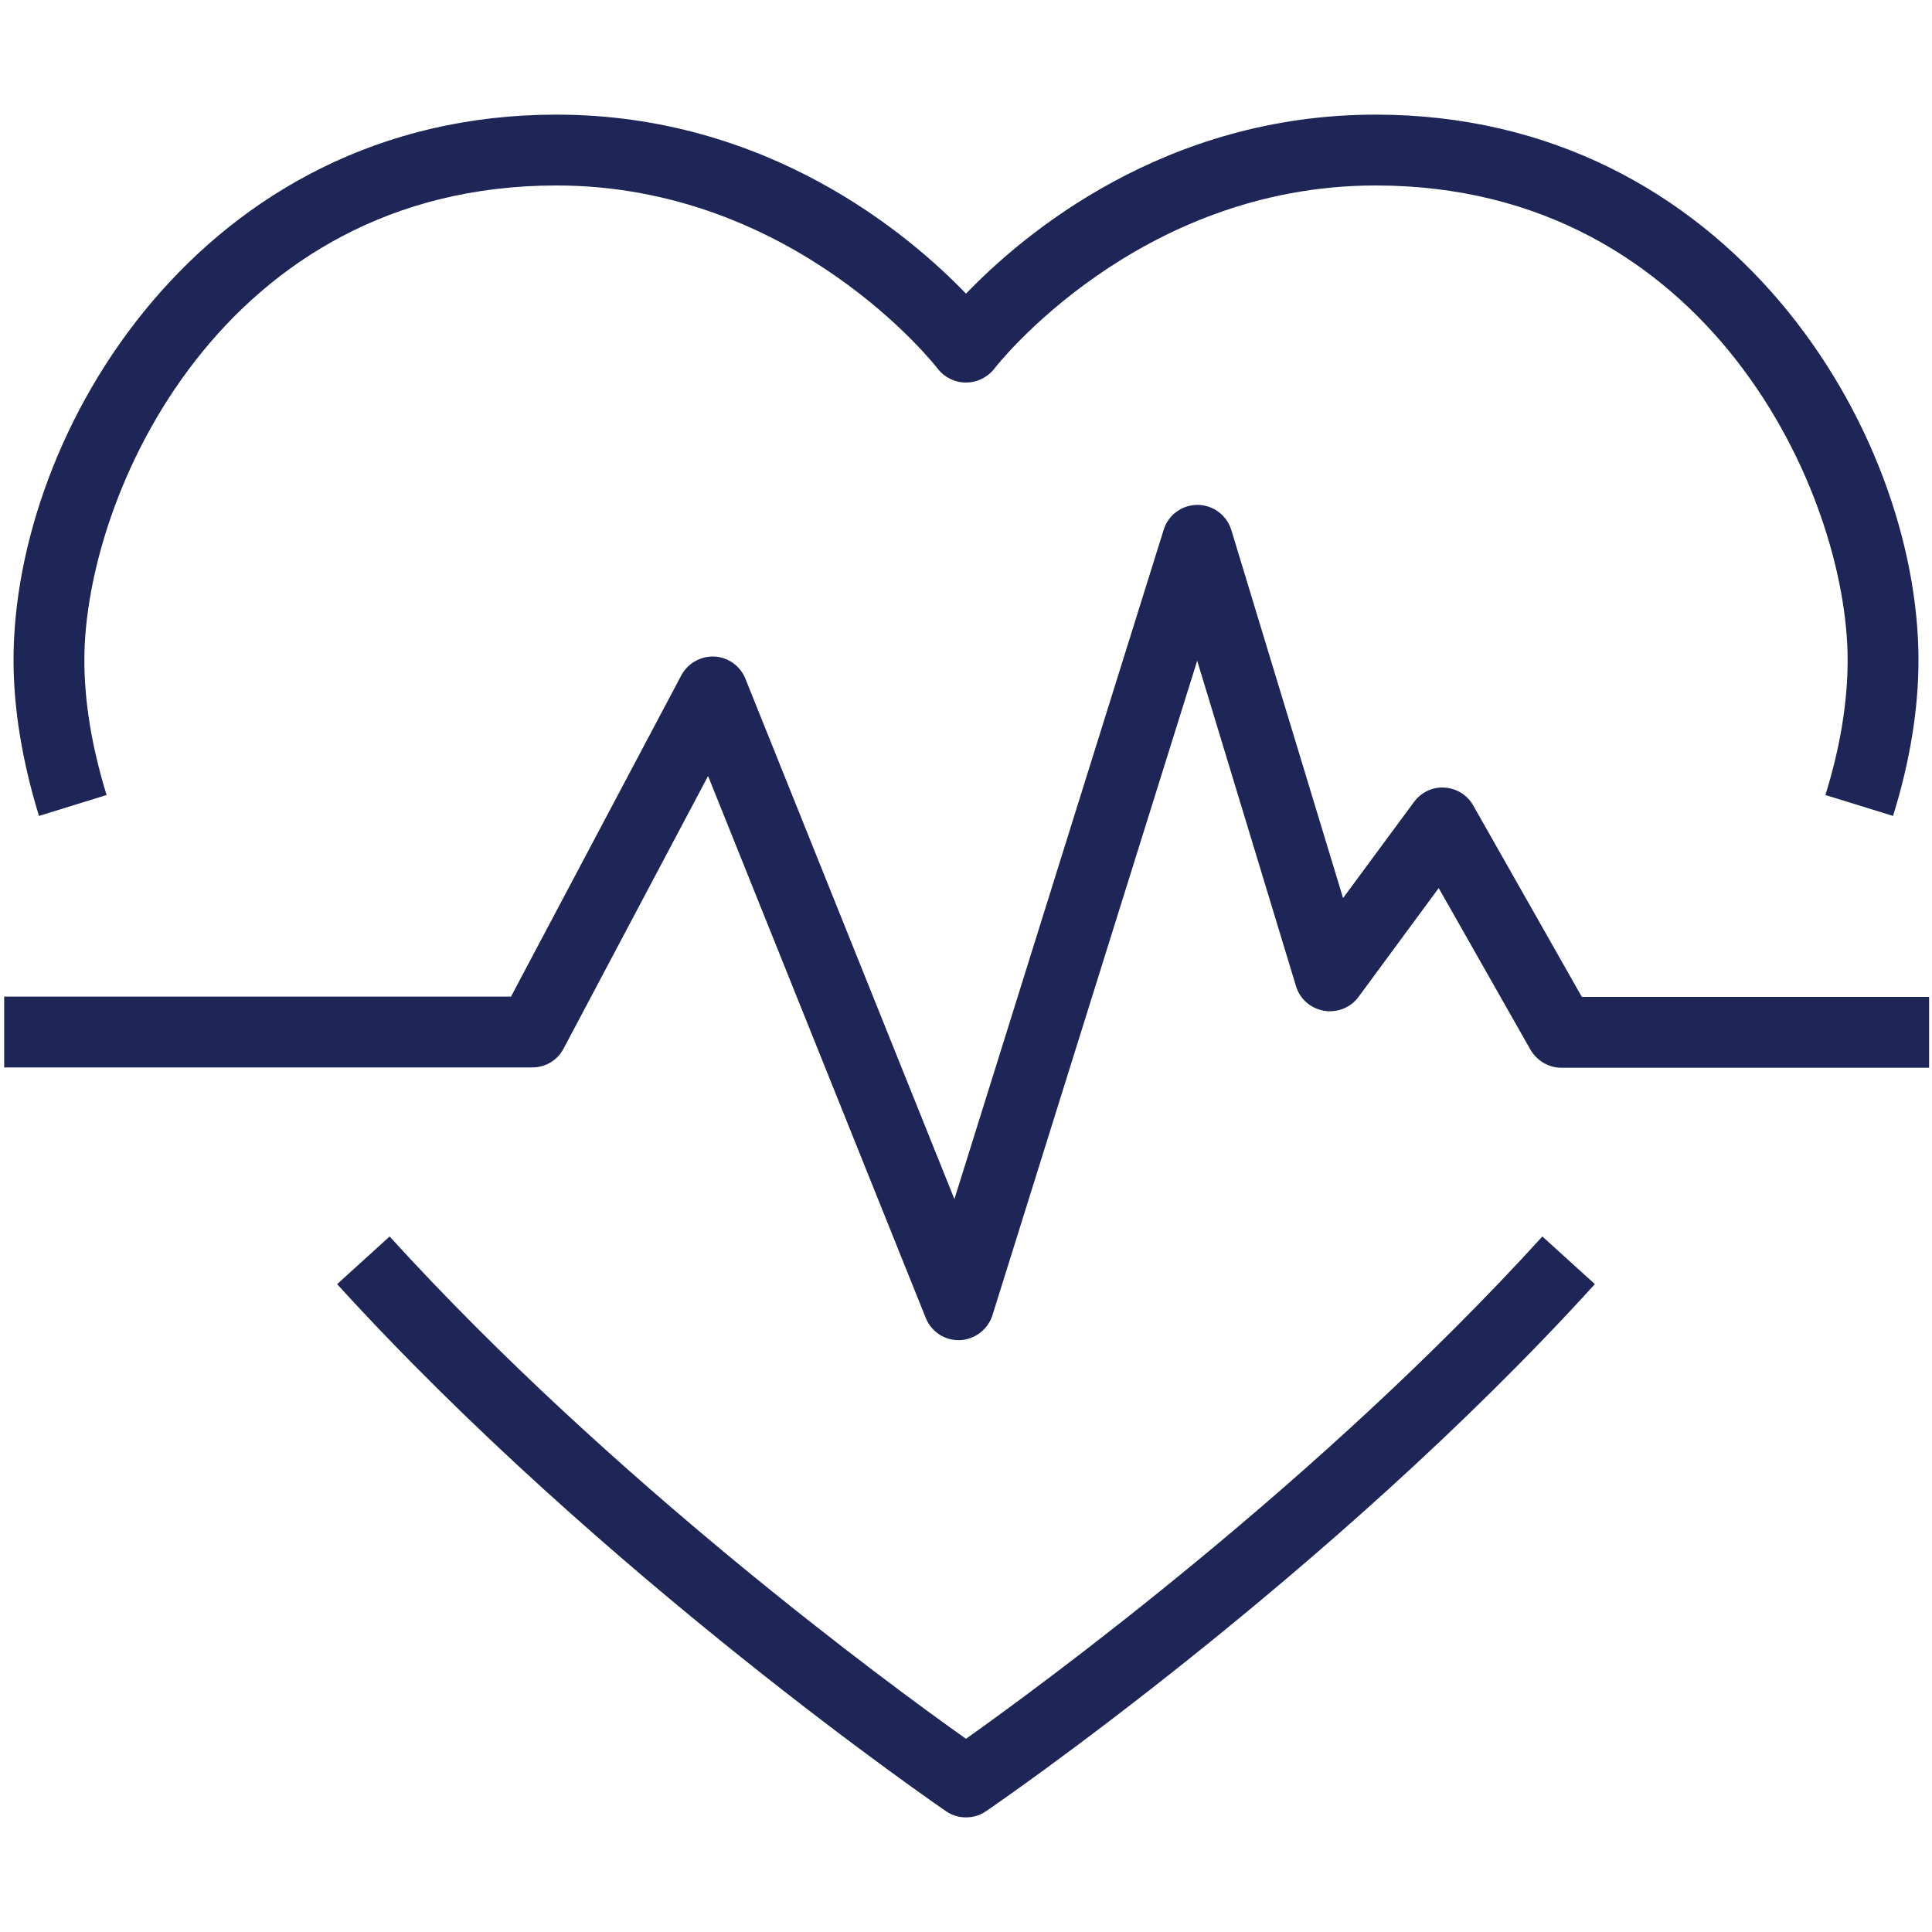 <?xml version="1.0" encoding="UTF-8"?>
<svg xmlns="http://www.w3.org/2000/svg" width="60" height="60" viewBox="0 0 60 60" fill="none">
  <path d="M49.12 30.95L45.75 25.01C45.57 24.69 45.23 24.48 44.86 24.46C44.49 24.43 44.13 24.61 43.91 24.91L41.71 27.89L38.24 16.46C38.1 16 37.67 15.68 37.19 15.68C36.71 15.68 36.28 15.99 36.14 16.45L29.64 37.24L23.15 21.08C22.99 20.68 22.61 20.41 22.19 20.39C21.76 20.37 21.36 20.6 21.16 20.97L15.87 30.95H0.13V33.15H16.53C16.94 33.15 17.31 32.93 17.5 32.57L21.99 24.1L28.75 40.93C28.92 41.35 29.32 41.62 29.77 41.62H29.81C30.27 41.6 30.68 41.29 30.82 40.85L37.18 20.52L40.25 30.63C40.37 31.03 40.71 31.32 41.12 31.39C41.53 31.46 41.95 31.29 42.19 30.96L44.68 27.58L47.53 32.6C47.73 32.94 48.09 33.16 48.49 33.16H59.91V30.96H49.13L49.12 30.95Z" fill="#1D2656"></path>
  <path d="M3.31 24.69C2.85 23.2 2.62 21.79 2.62 20.5C2.62 15.36 6.92 5.76 17.28 5.76C24.69 5.76 29.08 11.39 29.12 11.45C29.33 11.72 29.65 11.88 30 11.88C30.34 11.88 30.67 11.72 30.88 11.45C30.92 11.39 35.31 5.76 42.72 5.76C53.08 5.76 57.38 15.36 57.38 20.5C57.38 21.8 57.15 23.21 56.69 24.69L58.79 25.34C59.32 23.64 59.58 22.01 59.58 20.5C59.58 13.4 53.72 3.56 42.72 3.56C36.16 3.56 31.77 7.28 30 9.12C28.23 7.28 23.84 3.56 17.28 3.56C6.28 3.56 0.42 13.4 0.42 20.5C0.42 22.01 0.69 23.64 1.21 25.34L3.31 24.69Z" fill="#1D2656"></path>
  <path d="M30 54C27.64 52.33 19.02 46.01 12.1 38.4L10.47 39.88C18.71 48.94 29.28 56.18 29.38 56.25C29.57 56.38 29.78 56.44 30 56.44C30.22 56.44 30.43 56.38 30.62 56.25C30.73 56.18 41.3 48.94 49.53 39.88L47.9 38.4C40.98 46.01 32.35 52.33 30 54Z" fill="#1D2656"></path>
</svg>
